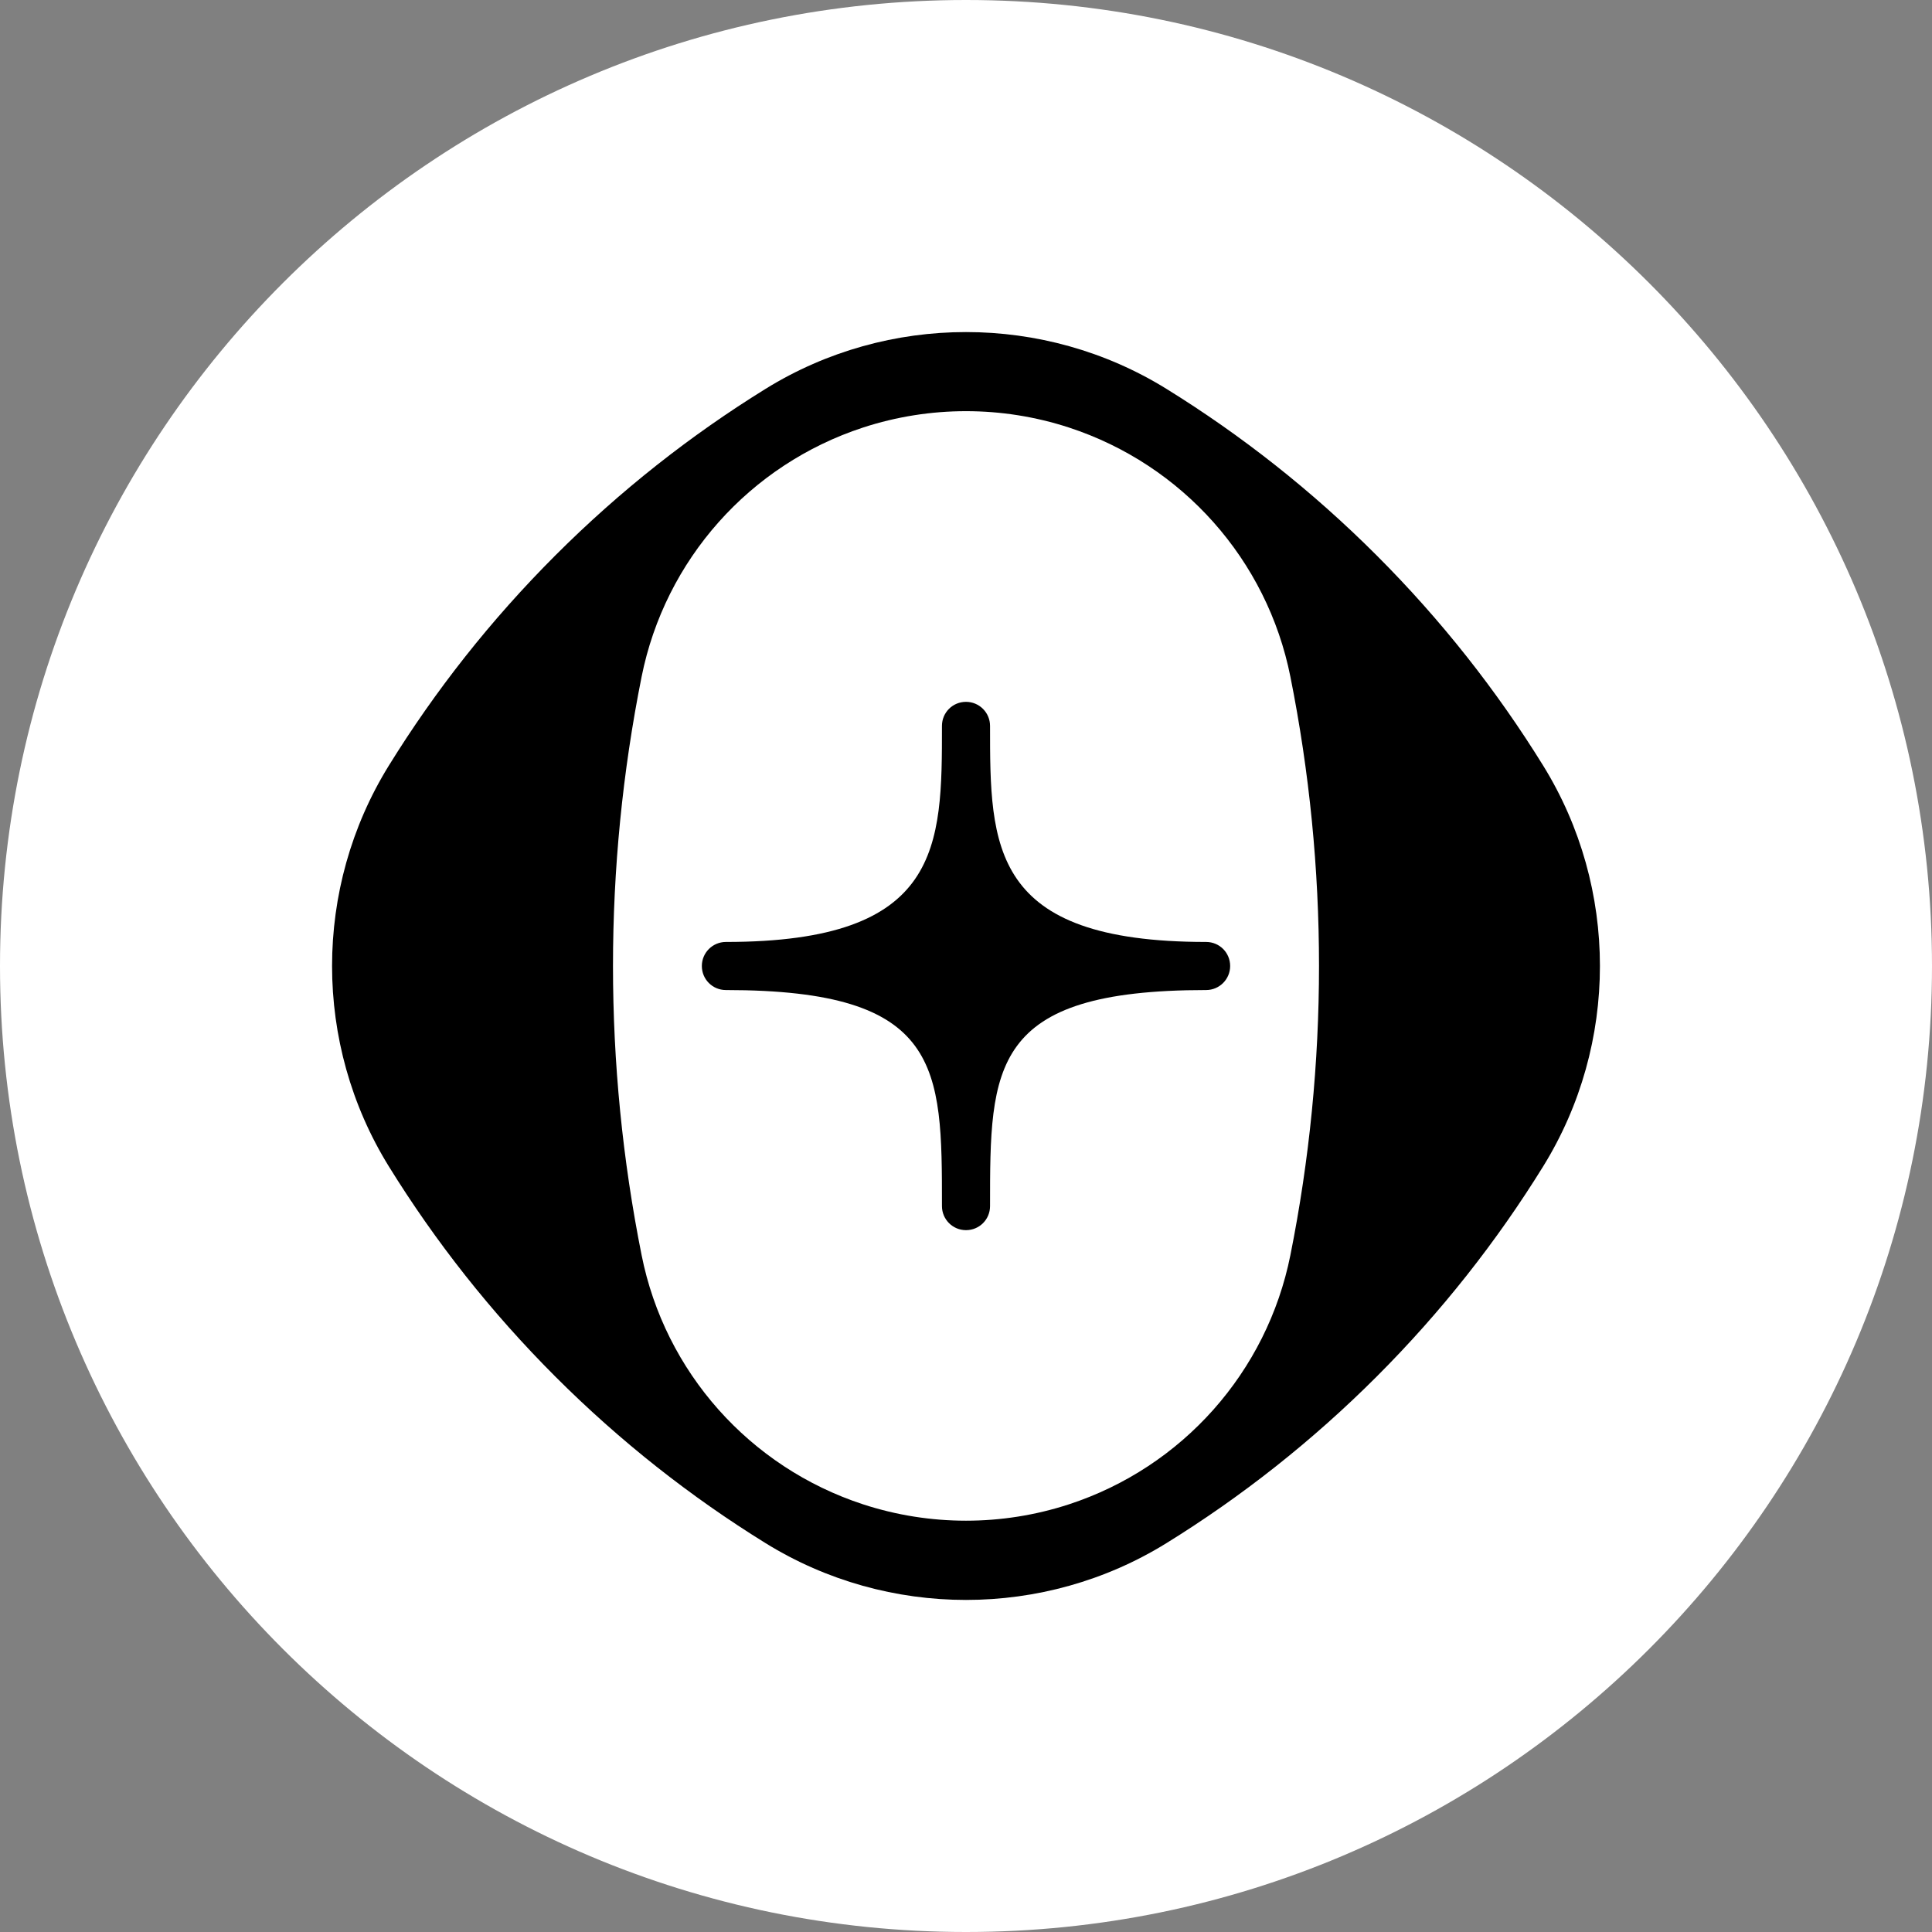 <?xml version="1.0" encoding="UTF-8"?>
<!DOCTYPE svg PUBLIC "-//W3C//DTD SVG 1.1//EN" "http://www.w3.org/Graphics/SVG/1.1/DTD/svg11.dtd">
<svg version="1.1" xmlns="http://www.w3.org/2000/svg" xmlns:xlink="http://www.w3.org/1999/xlink" x="0" y="0" width="128" height="128" viewBox="0, 0, 128, 128">
  <rect x="0" y="0" width="128" height="128" fill="#808080" stroke="none"/>
  <g id="Layer_1">
    <path d="M64,128 C28.654,128 0,99.346 0,64 C0,28.654 28.654,0 64,0 C99.346,0 128,28.654 128,64 C128,99.346 99.346,128 64,128 z" fill="#FFFFFF"/>
    <g id="Icon">
      <path d="M102.24,50.725 C107.253,58.828 107.253,69.172 102.24,77.275 C99.177,82.227 95.502,86.909 91.205,91.205 C86.909,95.502 82.227,99.177 77.275,102.24 C69.172,107.253 58.828,107.253 50.725,102.24 C45.773,99.177 41.091,95.502 36.795,91.205 C32.498,86.909 28.823,82.227 25.76,77.275 C20.747,69.172 20.747,58.828 25.76,50.725 C28.823,45.773 32.498,41.091 36.795,36.795 C41.091,32.498 45.773,28.823 50.725,25.76 C58.828,20.747 69.172,20.747 77.275,25.76 C82.227,28.823 86.909,32.498 91.205,36.795 C95.502,41.091 99.177,45.773 102.24,50.725 z M57.183,99.667 C61.611,101.111 66.389,101.111 70.817,99.667 C78.334,97.208 83.943,90.899 85.492,83.155 C88.02,70.511 88.02,57.481 85.492,44.836 C83.951,37.092 78.334,30.783 70.817,28.324 C66.389,26.88 61.611,26.88 57.183,28.324 C49.667,30.783 44.057,37.092 42.508,44.836 C39.98,57.481 39.98,70.511 42.508,83.155 C44.049,90.899 49.667,97.208 57.183,99.667 z" fill="#000000"/>
      <path d="M79.909,62.407 C65.593,62.407 65.593,56.09 65.593,48.092 C65.593,47.217 64.884,46.499 64,46.499 C63.116,46.499 62.407,47.207 62.407,48.092 C62.407,56.09 62.407,62.407 48.092,62.407 C47.217,62.407 46.499,63.116 46.499,64 C46.499,64.884 47.207,65.593 48.092,65.593 C62.407,65.593 62.407,70.676 62.407,79.909 C62.407,80.783 63.116,81.501 64,81.501 C64.884,81.501 65.593,80.793 65.593,79.909 C65.593,70.676 65.593,65.593 79.909,65.593 C80.783,65.593 81.501,64.884 81.501,64 C81.501,63.116 80.793,62.407 79.909,62.407 z" fill="#000000"/>
    </g>
  </g>
</svg>
